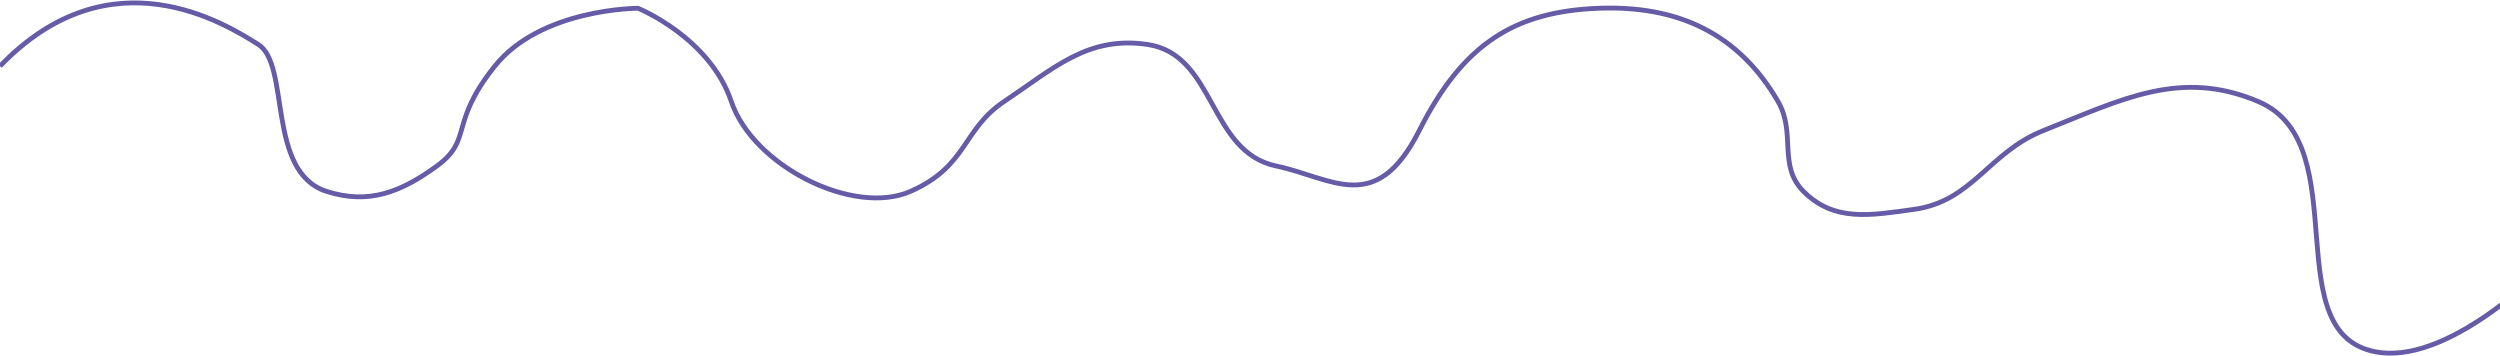 <?xml version="1.0" encoding="UTF-8" standalone="no"?><svg width='1728' height='246' viewBox='0 0 1728 246' fill='none' xmlns='http://www.w3.org/2000/svg'>
<path d='M0 45.711C76.5 -33.789 156.167 16.711 178.5 30.711C200.833 44.711 183.967 118.679 225.5 132.211C254.639 141.705 277.266 132.807 302 114.711C327.137 96.32 310 85.711 342 45.711C374 5.711 441 5.711 441 5.711C441 5.711 490.5 25.711 505.5 70.211C520.5 114.711 590 149.711 629.5 132.211C669 114.711 664.962 89.641 694 70.211C728.595 47.062 751.808 24.719 793 30.711C840.295 37.59 835.232 104.87 882 114.711C920.975 122.912 951 149.711 981 90.211C1011 30.711 1046.44 7.94 1105 5.711C1159.54 3.634 1201.64 22.976 1229 70.211C1241.61 91.982 1228.75 114.384 1246.5 132.211C1267.86 153.661 1293.01 148.851 1323 144.711C1363.54 139.115 1374.46 105.294 1412.5 90.211C1466.9 68.643 1507.13 47.361 1561 70.211C1630.38 99.64 1570.7 234.536 1645.5 243.711C1696.65 249.985 1762 181.711 1762 181.711' stroke='#655BA6' stroke-width='3.333'/>
</svg>
